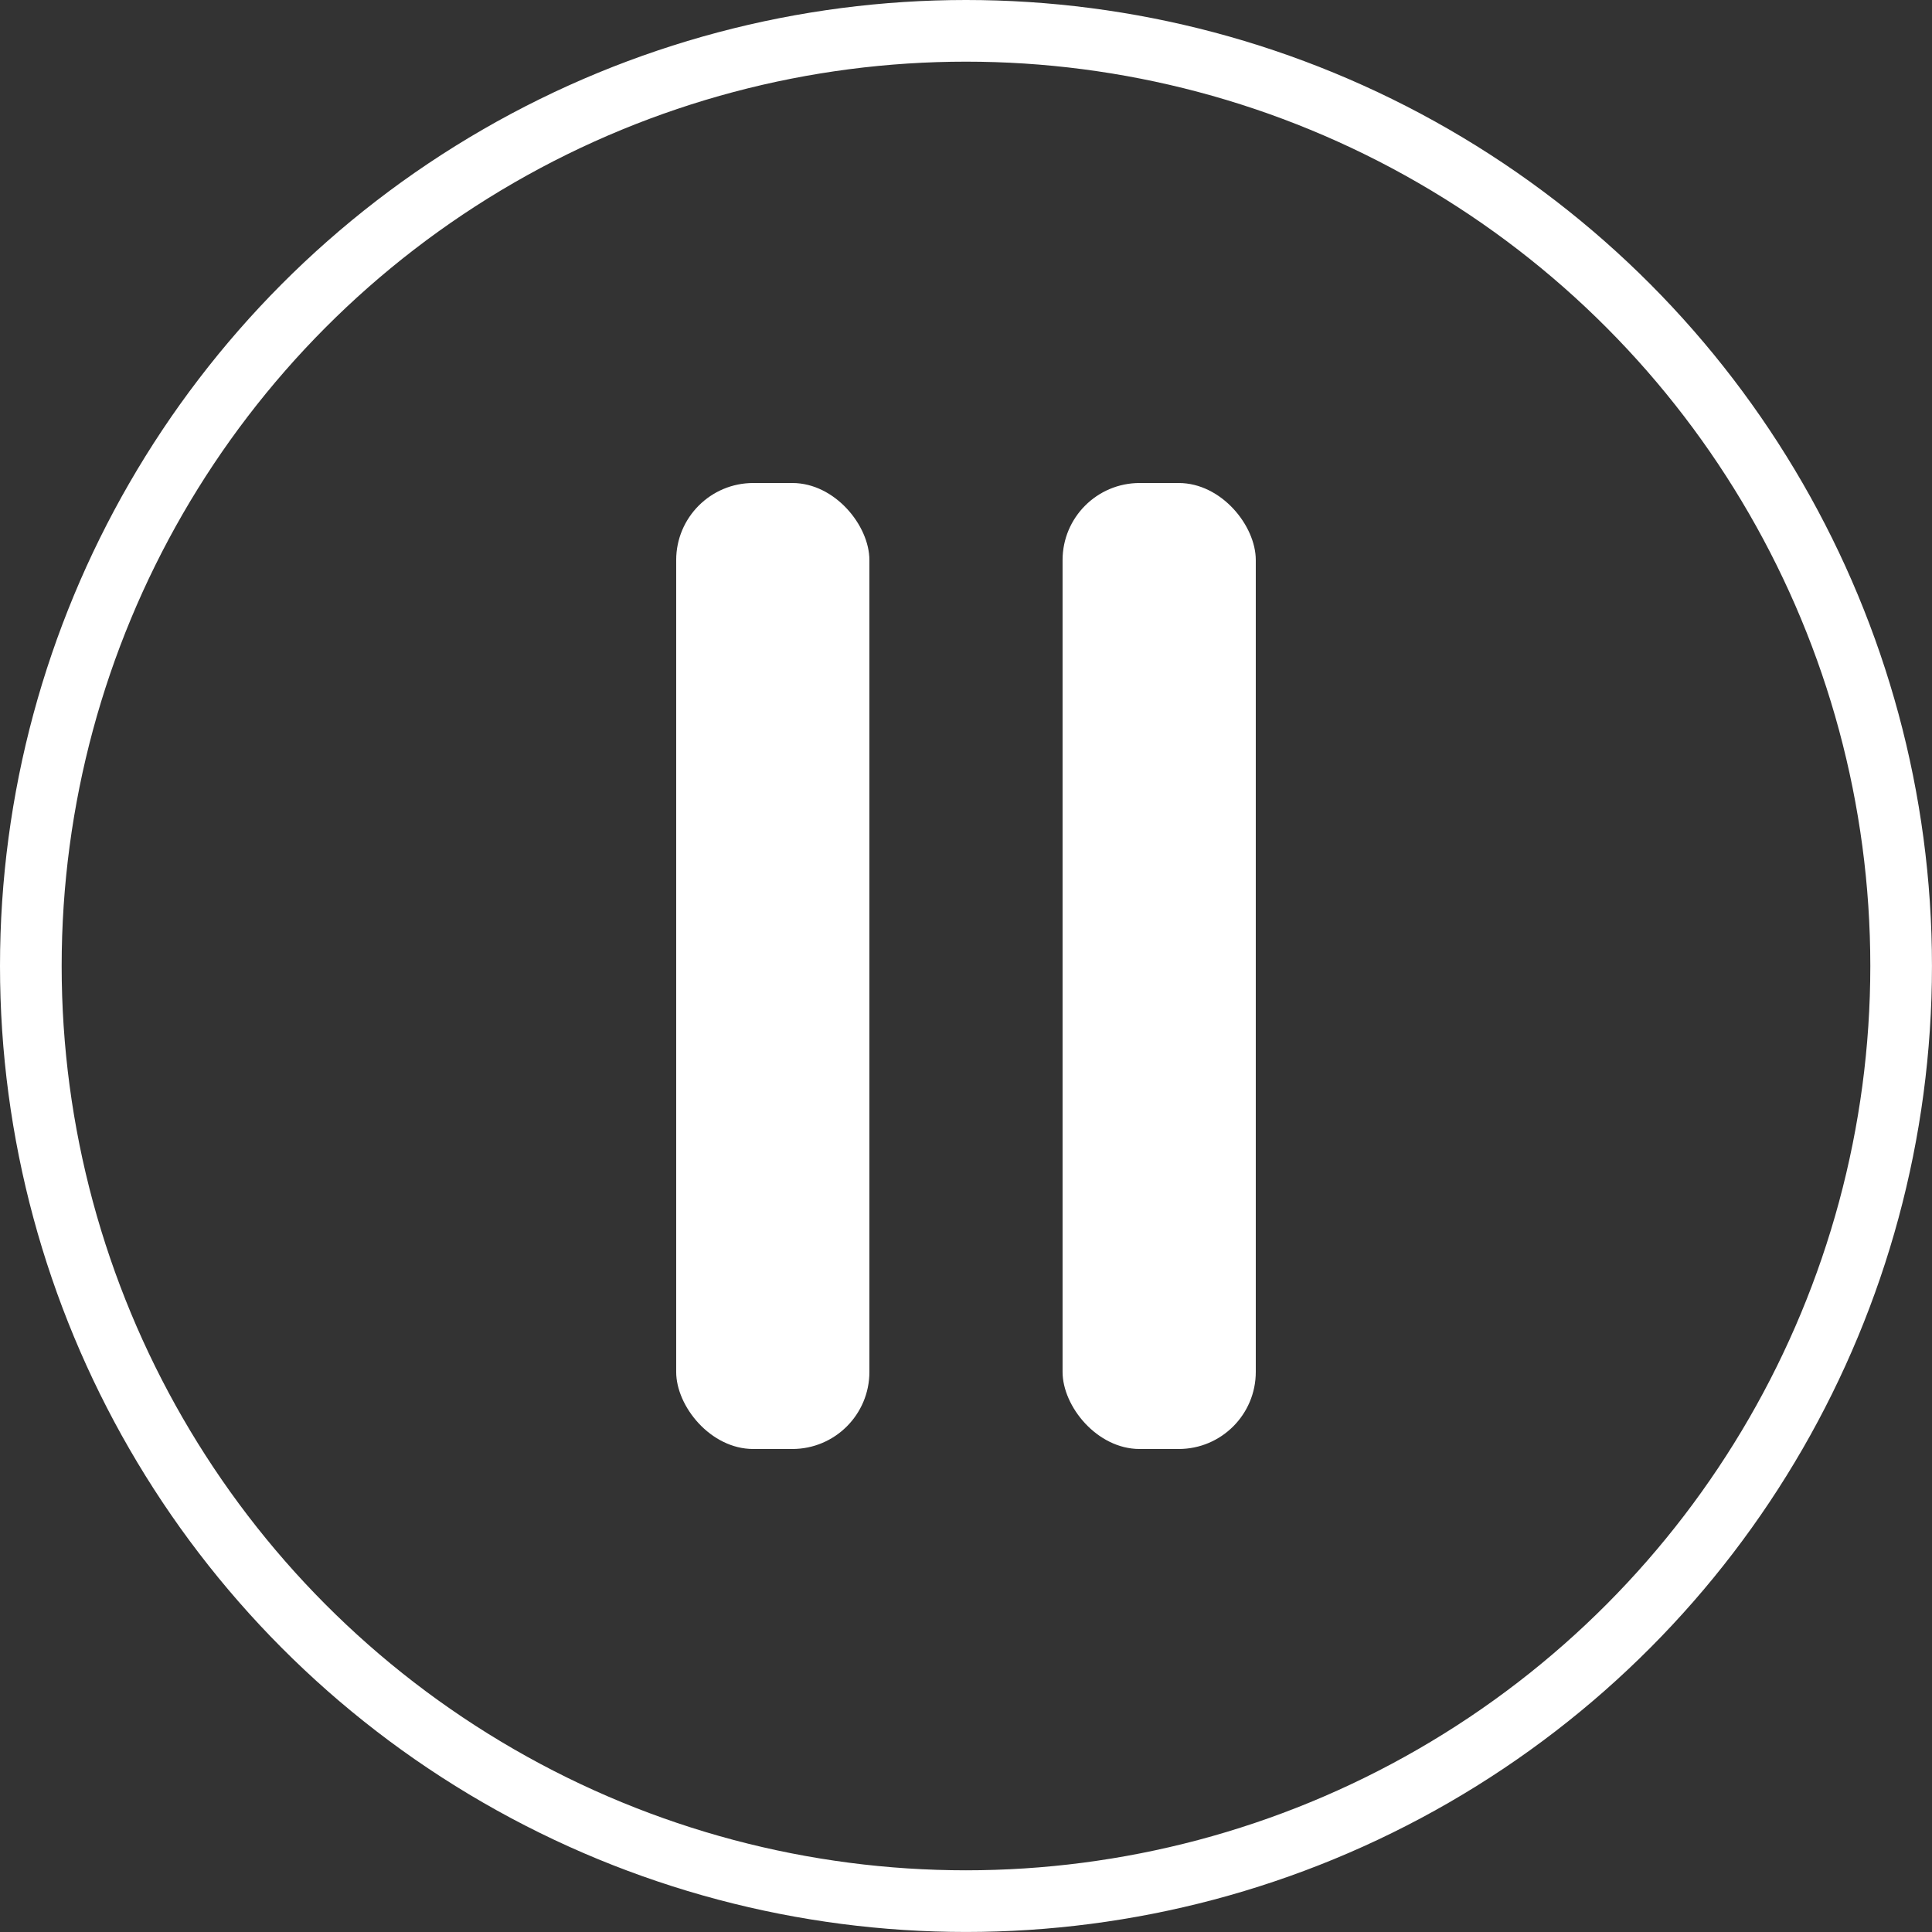 <svg id="Stop_White" data-name="Stop / White" xmlns="http://www.w3.org/2000/svg" width="62.667" height="62.667" viewBox="0 0 62.667 62.667">
  <rect x="0" y="0" width="62.667" height="62.667" fill="#333333" stroke="none"/>
  <g id="Stop_Icon" data-name="Stop Icon">
    <g id="Oval" fill="none" stroke="#fff" stroke-width="2">
      <circle cx="31.333" cy="31.333" r="31.333" stroke="none"/>
      <circle cx="31.333" cy="31.333" r="30.333" fill="none"/>
    </g>
    <g id="Line" transform="translate(21.933 15.667)">
      <rect id="Line-2" data-name="Line" width="6.267" height="31.333" rx="2.5" fill="#fff"/>
      <rect id="Line-3" data-name="Line" width="6.267" height="31.333" rx="2.5" transform="translate(12.533)" fill="#fff"/>
    </g>
  </g>
</svg>
